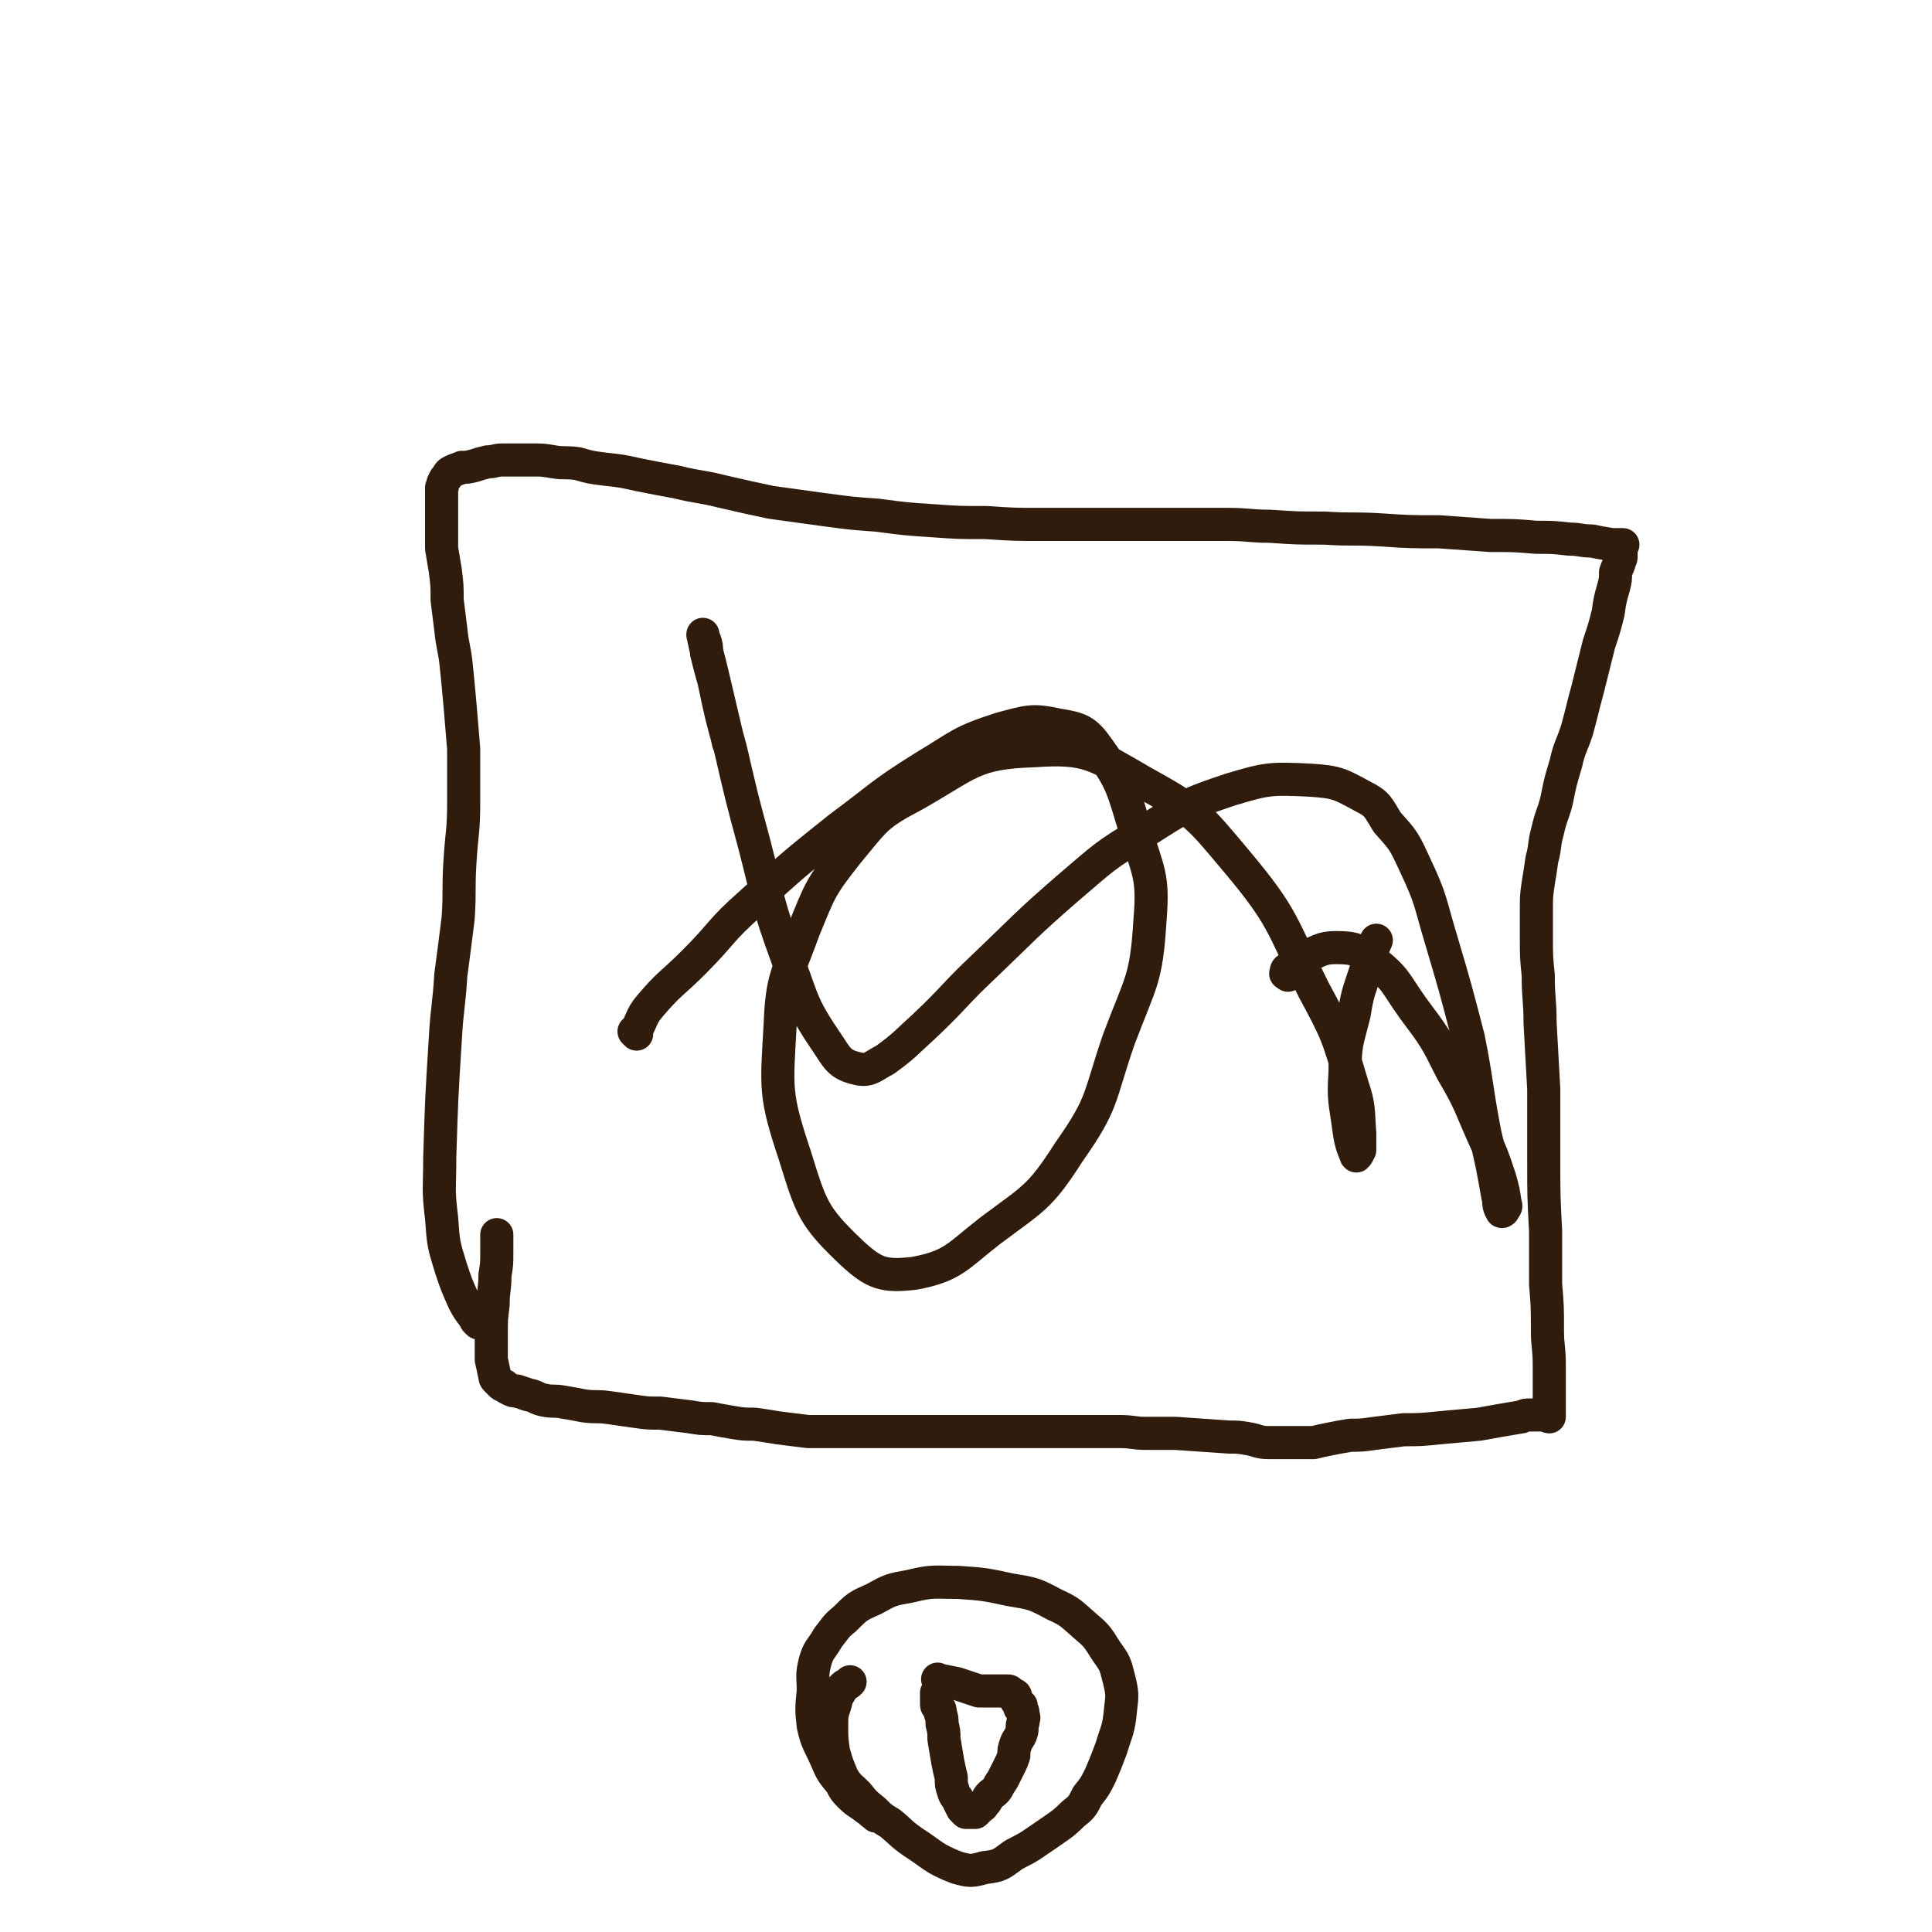 <svg viewBox='0 0 1050 1050' version='1.1' xmlns='http://www.w3.org/2000/svg' xmlns:xlink='http://www.w3.org/1999/xlink'><g fill='none' stroke='#301C0C' stroke-width='18' stroke-linecap='round' stroke-linejoin='round'><path d='M260,719c-1,-1 -1,-1 -1,-1 -1,-1 0,0 0,0 -3,-5 -4,-5 -7,-11 -4,-9 -4,-9 -7,-18 -4,-13 -4,-13 -5,-27 -2,-16 -1,-16 -1,-33 1,-32 1,-32 3,-64 1,-18 2,-18 3,-35 2,-15 2,-15 4,-31 1,-15 0,-15 1,-31 1,-16 2,-16 2,-32 0,-15 0,-15 0,-29 -1,-12 -1,-12 -2,-24 -1,-11 -1,-11 -2,-21 -1,-10 -2,-10 -3,-20 -1,-8 -1,-8 -2,-16 0,-8 0,-8 -1,-16 -1,-6 -1,-6 -2,-12 0,-5 0,-5 0,-11 0,-4 0,-4 0,-8 0,-3 0,-3 0,-6 0,-2 0,-2 0,-5 0,-1 0,-1 0,-3 1,-1 0,-1 1,-3 1,-2 1,-2 2,-3 1,-2 1,-2 3,-3 2,-1 3,-1 5,-2 3,0 3,0 7,-1 3,-1 3,-1 7,-2 4,0 4,-1 8,-1 5,0 5,0 9,0 4,0 4,0 8,0 5,0 5,0 11,1 6,1 6,0 13,1 7,2 7,2 15,3 9,1 9,1 18,3 10,2 10,2 21,4 12,3 12,2 24,5 13,3 13,3 27,6 14,2 15,2 29,4 15,2 15,2 29,3 15,2 15,2 30,3 14,1 14,1 29,1 15,1 15,1 30,1 13,0 13,0 27,0 12,0 12,0 24,0 12,0 12,0 25,0 13,0 13,0 25,0 12,0 12,1 23,1 15,1 15,1 30,1 15,1 15,0 31,1 15,1 15,1 31,1 14,1 14,1 28,2 13,0 13,0 25,1 9,0 9,0 18,1 6,0 6,1 12,1 5,1 5,1 11,2 2,0 2,0 3,0 1,0 1,0 2,0 0,0 0,0 1,0 0,0 -1,1 -1,1 0,1 0,1 0,1 0,1 0,1 0,2 0,1 0,1 0,3 0,1 -1,1 -1,3 -1,3 -1,2 -2,5 0,4 0,4 -1,8 -2,7 -2,7 -3,14 -2,8 -2,8 -5,17 -3,12 -3,12 -6,24 -3,11 -3,12 -6,23 -3,9 -4,9 -6,18 -3,10 -3,10 -5,20 -2,8 -3,8 -5,17 -2,7 -1,8 -3,15 -1,7 -1,7 -2,13 -1,7 -1,7 -1,14 0,8 0,8 0,16 0,10 0,10 1,20 0,13 1,13 1,26 1,18 1,18 2,36 0,20 0,20 0,39 0,19 0,19 1,38 0,15 0,15 0,29 1,12 1,12 1,25 0,9 1,9 1,19 0,5 0,5 0,11 0,3 0,3 0,6 0,2 0,2 0,4 0,2 0,2 0,3 0,1 0,1 0,2 0,1 0,1 0,2 -1,0 -1,-1 -2,-1 -1,0 -1,0 -2,0 -1,0 -1,0 -2,0 0,0 0,0 -1,0 -1,0 -1,0 -2,0 0,0 0,0 -1,0 -3,0 -3,0 -5,1 -12,2 -12,2 -23,4 -11,1 -11,1 -22,2 -10,1 -10,1 -19,1 -8,1 -8,1 -16,2 -7,1 -7,1 -13,1 -6,1 -6,1 -11,2 -5,1 -5,1 -9,2 -5,0 -5,0 -9,0 -3,0 -3,0 -6,0 -5,0 -5,0 -9,0 -6,0 -6,-1 -11,-2 -6,-1 -6,-1 -11,-1 -15,-1 -15,-1 -29,-2 -8,0 -8,0 -16,0 -7,0 -7,-1 -15,-1 -8,0 -8,0 -16,0 -9,0 -9,0 -18,0 -10,0 -10,0 -20,0 -11,0 -11,0 -22,0 -9,0 -9,0 -19,0 -10,0 -10,0 -20,0 -10,0 -10,0 -19,0 -9,0 -9,0 -18,0 -8,0 -8,0 -17,0 -8,-1 -8,-1 -16,-2 -6,-1 -6,-1 -13,-2 -6,0 -6,0 -12,-1 -6,-1 -6,-1 -11,-2 -6,0 -6,0 -12,-1 -8,-1 -8,-1 -16,-2 -7,0 -7,0 -14,-1 -7,-1 -7,-1 -14,-2 -7,-1 -7,0 -14,-1 -5,-1 -5,-1 -11,-2 -5,-1 -5,0 -10,-1 -5,-1 -4,-2 -9,-3 -3,-1 -3,-1 -6,-2 -2,0 -2,0 -4,-1 -2,-1 -2,-1 -3,-2 -1,0 -1,0 -2,-1 -1,-1 -1,-1 -2,-2 -1,-1 -1,-1 -1,-2 -1,-4 -1,-5 -2,-9 0,-7 0,-7 0,-14 0,-8 0,-8 1,-16 0,-8 1,-8 1,-16 1,-6 1,-6 1,-13 0,-4 0,-4 0,-9 '/><path d='M476,987c-1,-1 -1,-1 -1,-1 -1,-1 0,0 0,0 -2,-1 -2,-2 -4,-3 -5,-4 -5,-3 -9,-7 -3,-3 -3,-3 -5,-7 -5,-6 -5,-6 -8,-13 -4,-9 -5,-9 -7,-18 -1,-9 -1,-9 0,-19 0,-8 -1,-8 1,-16 2,-7 3,-6 7,-13 4,-5 4,-6 9,-10 7,-7 7,-7 16,-11 9,-5 9,-5 20,-7 12,-3 13,-2 26,-2 14,1 14,1 28,4 12,2 13,2 24,8 9,4 9,5 16,11 7,6 7,6 12,14 5,7 5,7 7,15 2,8 2,9 1,17 -1,11 -2,11 -5,21 -3,8 -3,8 -6,15 -3,6 -3,6 -7,11 -3,6 -3,6 -8,10 -6,6 -7,6 -14,11 -9,6 -8,6 -18,11 -7,5 -7,6 -16,7 -7,2 -8,2 -15,0 -13,-5 -13,-7 -24,-14 -7,-5 -6,-5 -12,-10 -5,-3 -5,-3 -9,-7 -5,-4 -5,-4 -9,-9 -4,-4 -5,-4 -8,-9 -3,-7 -3,-7 -5,-14 -1,-7 -1,-7 -1,-14 0,-6 0,-6 2,-12 1,-5 2,-5 4,-9 2,-2 2,-1 4,-3 '/><path d='M511,914c-1,-1 -1,-1 -1,-1 -1,-1 0,0 0,0 0,0 0,0 0,0 5,1 5,1 10,2 3,1 3,1 6,2 3,1 3,1 6,2 1,0 1,0 3,0 1,0 1,0 3,0 1,0 1,0 2,0 1,0 1,0 2,0 0,0 0,0 1,0 1,0 1,0 1,0 1,0 1,0 1,0 1,0 1,0 2,0 1,0 1,0 1,0 1,0 1,1 1,1 1,1 1,0 2,1 0,0 1,0 1,1 0,0 0,0 0,1 0,1 0,1 1,2 1,1 1,1 2,2 0,0 -1,0 -1,0 0,1 0,1 1,2 1,1 1,1 1,3 1,2 0,2 0,4 -1,3 0,3 -1,6 -1,3 -2,3 -3,6 -1,3 -1,3 -1,6 -1,3 -1,3 -2,5 -1,2 -1,2 -2,4 -1,2 -1,2 -2,4 -2,3 -2,3 -3,5 -2,3 -3,2 -5,5 -1,2 -1,2 -3,4 0,1 0,0 -1,1 -1,1 -1,1 -2,2 -1,0 -1,1 -1,1 -1,0 -1,0 -2,0 -1,0 -1,0 -1,0 -1,0 -1,0 -1,0 0,0 0,0 0,0 -1,0 -1,0 -1,0 -1,-1 -1,-1 -2,-2 -1,-2 -1,-2 -2,-4 -1,-3 -2,-2 -3,-6 -1,-3 -1,-3 -1,-7 -1,-4 -1,-4 -2,-9 -1,-6 -1,-6 -2,-12 0,-4 0,-4 -1,-8 0,-3 0,-3 -1,-6 0,-2 0,-2 -1,-3 -1,-1 -1,-1 -1,-2 0,0 0,0 0,-1 0,-1 0,-1 0,-2 0,-1 0,-1 0,-1 0,-1 0,-1 0,-2 0,0 0,0 0,0 '/><path d='M346,562c-1,-1 -1,-1 -1,-1 -1,-1 0,0 0,0 4,-6 3,-8 8,-14 11,-13 12,-12 24,-24 16,-16 14,-17 31,-32 23,-21 23,-21 48,-41 23,-17 22,-18 46,-33 20,-12 20,-14 42,-21 15,-4 17,-5 31,-2 12,2 15,3 22,13 13,18 13,21 20,44 7,23 10,25 8,49 -2,33 -5,33 -17,65 -11,32 -8,34 -27,61 -16,25 -19,25 -43,43 -18,14 -20,19 -41,23 -17,2 -22,0 -34,-11 -21,-20 -22,-24 -31,-53 -11,-33 -10,-36 -8,-71 1,-26 4,-27 13,-52 9,-22 9,-23 24,-42 15,-18 15,-20 36,-31 30,-17 32,-23 65,-24 29,-2 33,2 59,17 29,16 30,18 51,43 26,31 24,34 42,70 13,24 13,25 21,52 4,12 3,13 4,26 0,5 0,5 0,9 -1,2 -2,4 -2,3 -2,-5 -3,-7 -4,-15 -2,-15 -3,-15 -2,-30 0,-16 1,-16 5,-32 2,-13 3,-13 7,-26 2,-7 2,-7 5,-14 '/><path d='M700,530c-1,-1 -2,-1 -1,-1 0,-2 0,-2 2,-3 4,-3 4,-3 8,-6 8,-3 9,-5 17,-5 10,0 12,1 20,7 13,10 12,12 22,26 12,16 12,16 21,34 10,17 9,17 17,35 5,11 5,11 9,23 2,7 2,7 3,14 1,2 0,2 -1,4 0,0 -1,1 -1,0 -2,-3 -1,-4 -2,-8 -3,-17 -3,-17 -7,-34 -5,-26 -4,-27 -9,-52 -7,-27 -7,-27 -15,-54 -6,-20 -5,-21 -14,-40 -6,-13 -6,-13 -15,-23 -5,-8 -5,-10 -13,-14 -13,-7 -14,-8 -29,-9 -21,-1 -23,-1 -43,5 -24,8 -25,9 -47,23 -22,13 -22,14 -42,31 -23,20 -23,21 -45,42 -17,16 -16,17 -33,33 -10,9 -10,10 -21,18 -6,3 -8,6 -14,5 -9,-2 -11,-4 -16,-12 -15,-22 -14,-23 -23,-48 -11,-30 -10,-31 -18,-62 -7,-26 -7,-26 -13,-52 -5,-18 -5,-18 -9,-37 -2,-7 -2,-7 -4,-15 0,-4 0,-4 -1,-7 -1,-2 -1,-4 -1,-3 2,10 3,12 6,25 4,17 4,17 8,34 '/></g>
</svg>